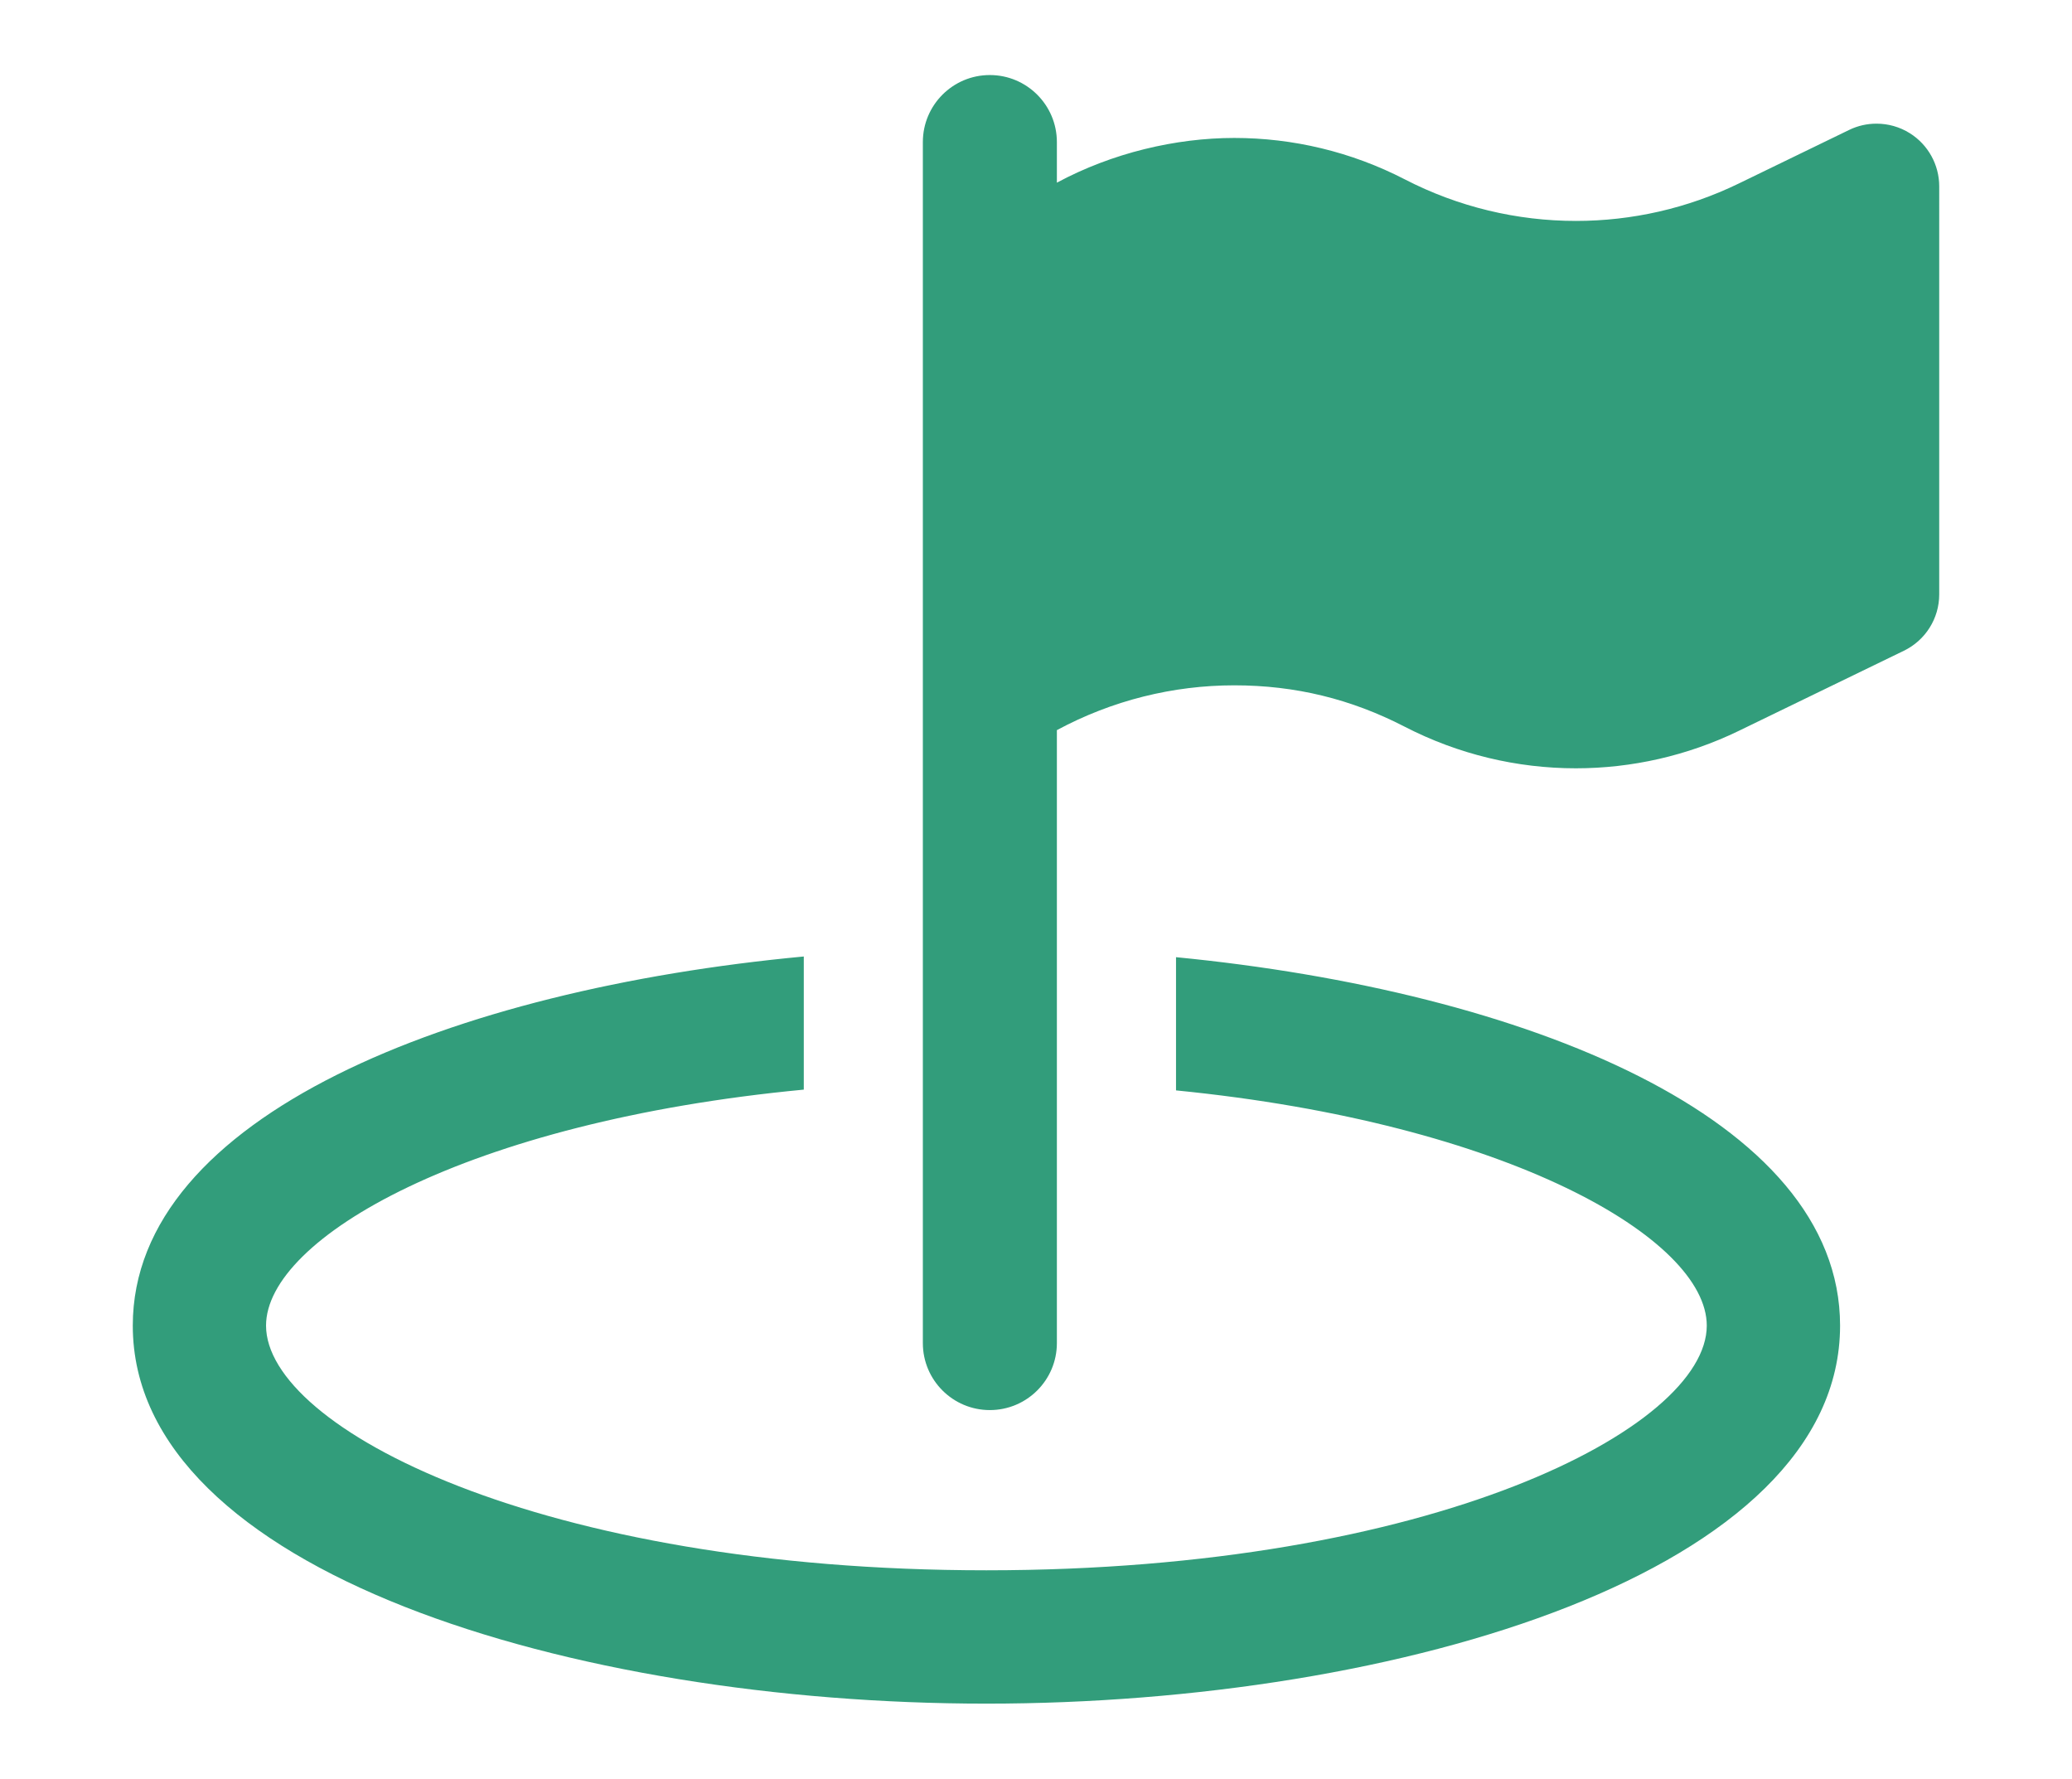 <?xml version="1.0" encoding="UTF-8"?><svg id="Calque_1" xmlns="http://www.w3.org/2000/svg" viewBox="0 0 512 439.42"><path d="M290.6,236.47v32.91c82.22,8.15,131.15,36.69,131.15,58.11,0,25.25-67.73,60.45-178.01,60.45s-178-35.2-178-60.45c0-21.58,49.6-50.38,132.88-58.3v-32.89c-86.71,8.12-165.81,39.46-165.81,91.19,0,60.65,108.67,93.39,210.93,93.39s210.95-32.73,210.95-93.39c0-51.39-78.06-82.64-164.09-91.02Z" fill="#329d7b"/><path d="M471.94,32.92c-2.52-1.58-5.37-2.37-8.25-2.37-2.3,0-4.6,.5-6.74,1.54l-27.3,13.25c-12.7,6.17-26.47,9.24-40.22,9.24-14.54,0-29.06-3.43-42.32-10.28-13.23-6.83-27.69-10.22-42.12-10.22s-30.16,3.69-43.83,11.05v-10.02c0-9.15-7.43-16.57-16.57-16.57s-16.55,7.41-16.55,16.57V331.81c0,9.14,7.41,16.55,16.55,16.55s16.57-7.41,16.57-16.55V180.38c13.66-7.36,28.75-11.07,43.84-11.07s28.87,3.39,42.1,10.22c13.26,6.84,27.78,10.28,42.3,10.28,13.75,0,27.52-3.08,40.24-9.24l40.81-19.8c5.35-2.59,8.74-7.99,8.74-13.92V46.04c0-5.35-2.76-10.3-7.25-13.12Z" fill="#329d7b"/></svg>